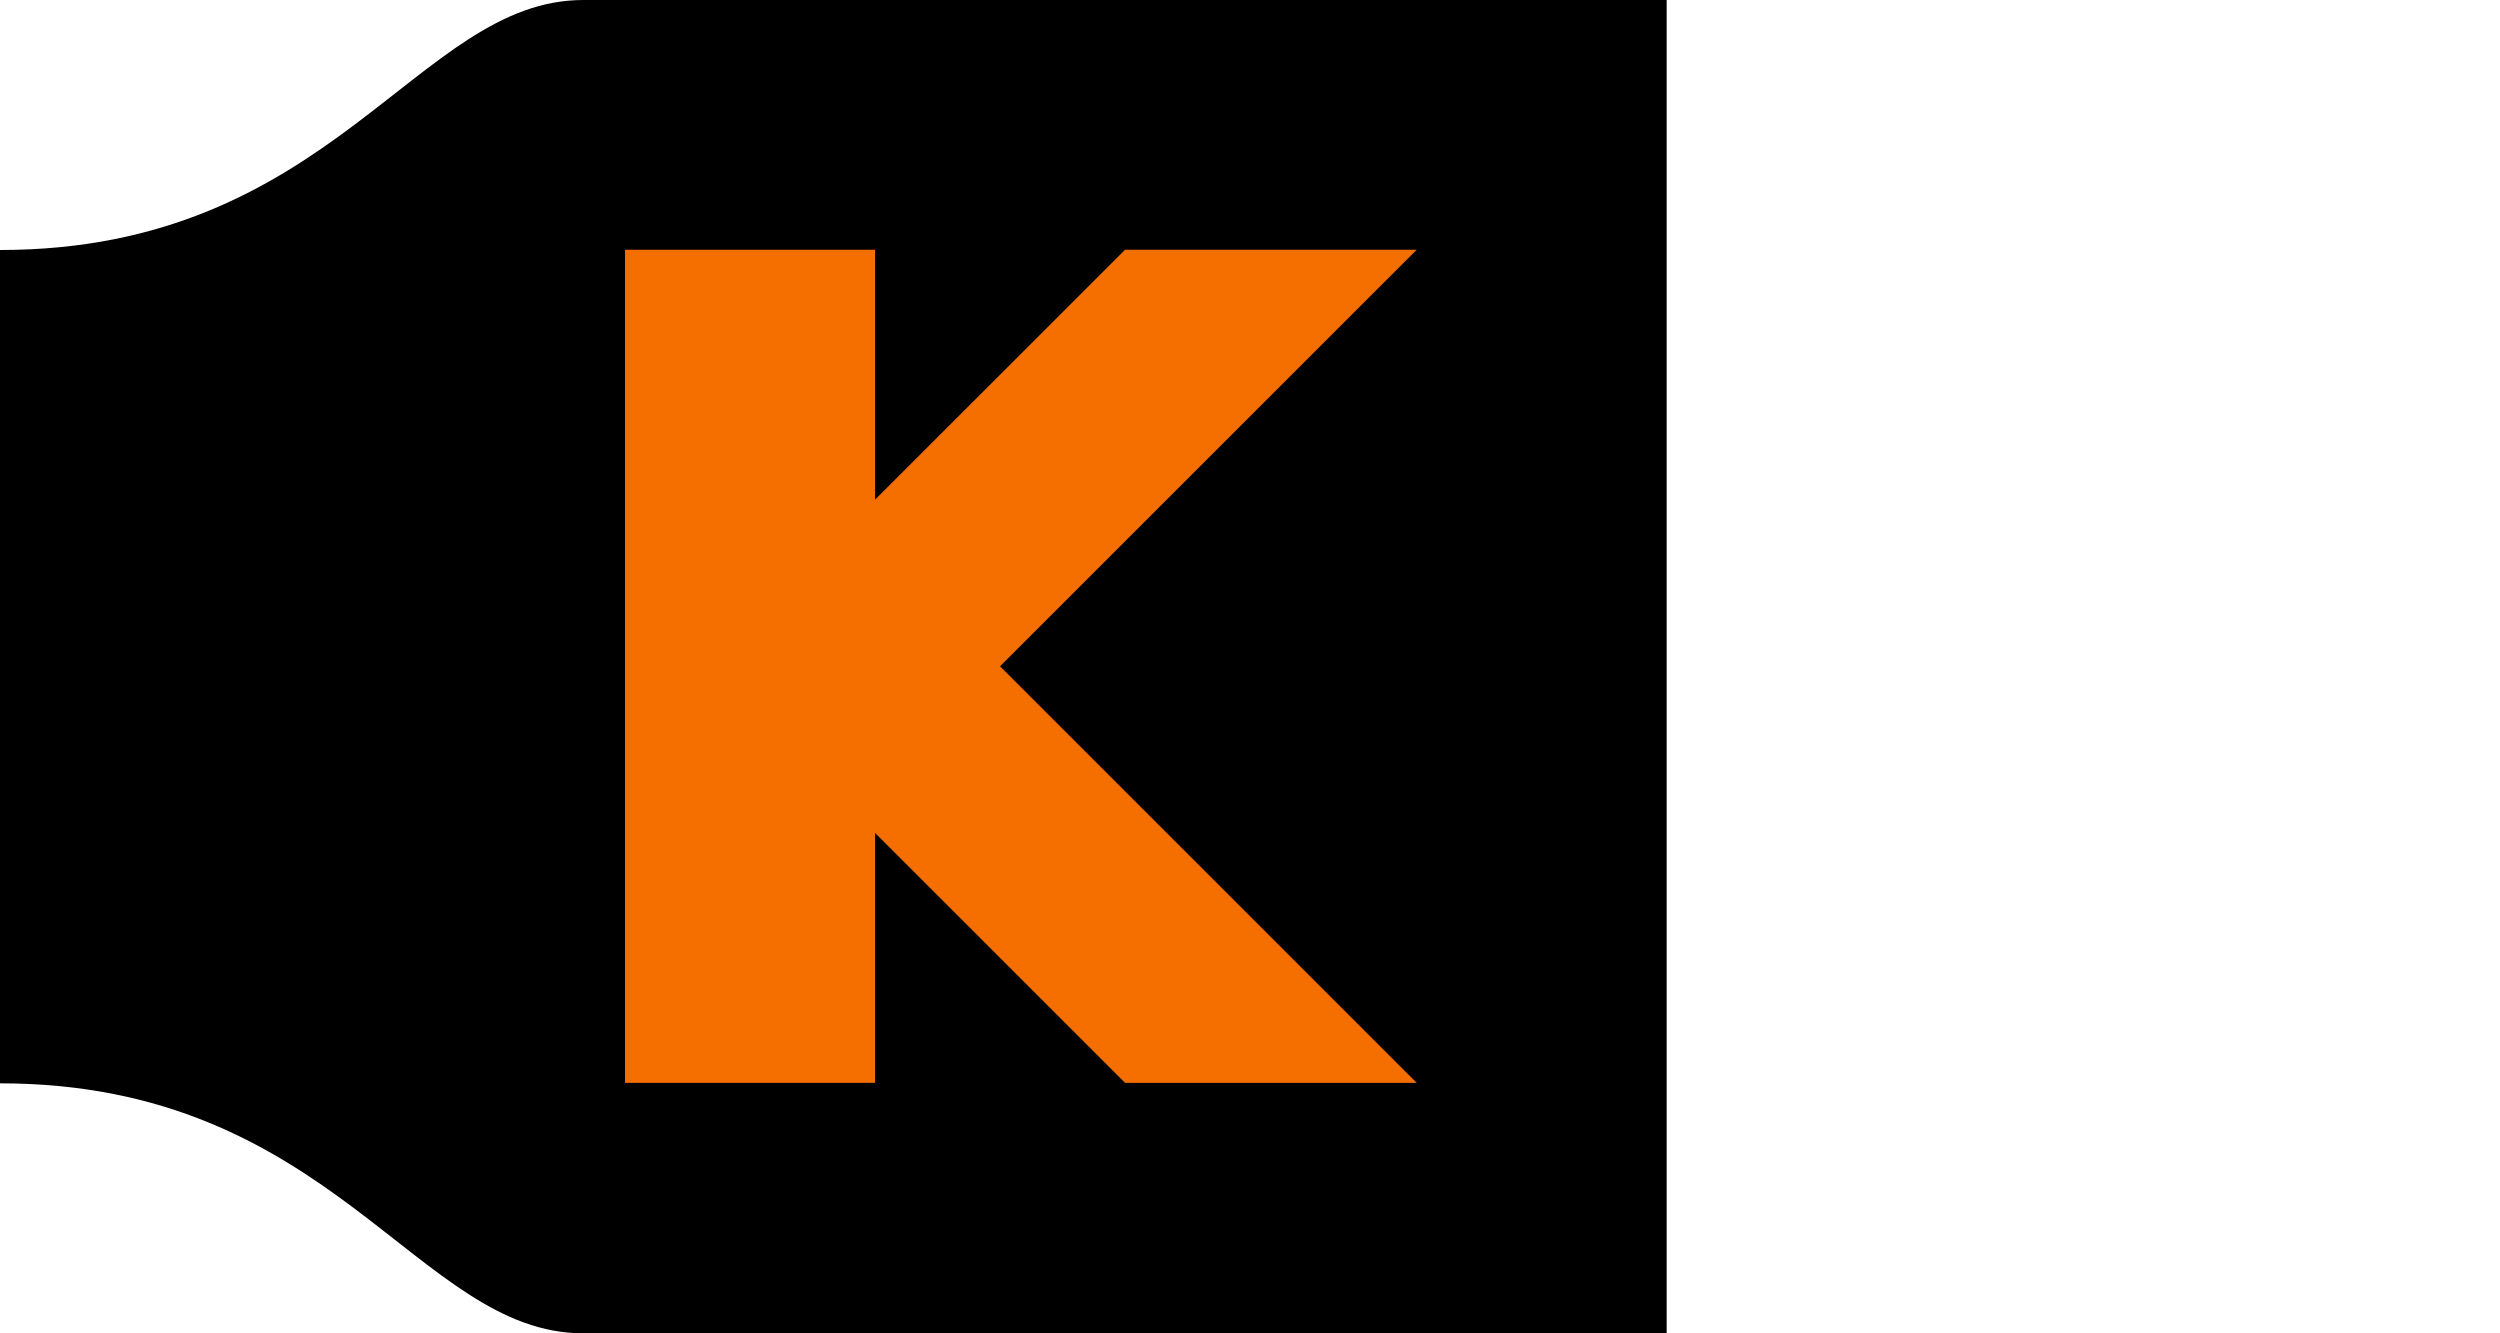 <?xml version="1.0" encoding="UTF-8" standalone="no"?>
<!-- Created with Inkscape (http://www.inkscape.org/) -->

<svg
   width="150mm"
   height="80mm"
   viewBox="0 0 150 80"
   version="1.1"
   id="svg1"
   inkscape:version="1.4.2 (ebf0e940d0, 2025-05-08)"
   sodipodi:docname="korthaselogo_male.svg"
   xmlns:inkscape="http://www.inkscape.org/namespaces/inkscape"
   xmlns:sodipodi="http://sodipodi.sourceforge.net/DTD/sodipodi-0.dtd"
   xmlns="http://www.w3.org/2000/svg"
   xmlns:svg="http://www.w3.org/2000/svg">
  <sodipodi:namedview
     id="namedview1"
     pagecolor="#ffffff"
     bordercolor="#000000"
     borderopacity="0.25"
     inkscape:showpageshadow="2"
     inkscape:pageopacity="0.0"
     inkscape:pagecheckerboard="0"
     inkscape:deskcolor="#2f2f2f"
     inkscape:document-units="mm"
     inkscape:zoom="2"
     inkscape:cx="24.75"
     inkscape:cy="104.5"
     inkscape:window-width="1920"
     inkscape:window-height="1080"
     inkscape:window-x="0"
     inkscape:window-y="0"
     inkscape:window-maximized="1"
     inkscape:current-layer="layer1"
     showguides="true"
     showgrid="true">
    <inkscape:grid
       id="grid1"
       units="mm"
       originx="-50"
       originy="0"
       spacingx="0.5"
       spacingy="0.5"
       empcolor="#0099e5"
       empopacity="0.302"
       color="#0099e5"
       opacity="0.149"
       empspacing="5"
       enabled="true"
       visible="true"
       dotted="true" />
  </sodipodi:namedview>
  <defs
     id="defs1">
    <inkscape:path-effect
       effect="bool_op"
       operand-path=""
       id="path-effect9"
       is_visible="true"
       lpeversion="1.2"
       operation="diff"
       swap-operands="false"
       filltype-this="from-curve"
       filter=""
       filltype-operand="from-curve" />
    <inkscape:path-effect
       effect="bool_op"
       operand-path=""
       id="path-effect8"
       is_visible="true"
       lpeversion="1"
       operation="union"
       swap-operands="false"
       filltype-this="from-curve"
       filter=""
       filltype-operand="from-curve" />
    <filter
       id="selectable_hidder_filter"
       width="1"
       height="1"
       x="0"
       y="0"
       style="color-interpolation-filters:sRGB"
       inkscape:label="LPE boolean visibility">
      <feComposite
         id="boolops_hidder_primitive"
         result="composite1"
         operator="arithmetic"
         in2="SourceGraphic"
         in="BackgroundImage"
         k1="0"
         k2="0"
         k3="0"
         k4="0" />
    </filter>
    <inkscape:path-effect
       effect="bool_op"
       operand-path="#path8"
       id="path-effect7"
       is_visible="true"
       lpeversion="1.2"
       operation="union"
       swap-operands="false"
       filltype-this="from-curve"
       filter=""
       filltype-operand="from-curve" />
    <inkscape:path-effect
       effect="mirror_symmetry"
       start_point="64.977,99.931"
       end_point="214.977,99.931"
       center_point="139.977,99.931"
       id="path-effect1"
       is_visible="true"
       lpeversion="1.2"
       lpesatellites=""
       mode="horizontal"
       discard_orig_path="false"
       fuse_paths="false"
       oposite_fuse="false"
       split_items="false"
       split_open="false"
       link_styles="false" />
    <inkscape:path-effect
       effect="fillet_chamfer"
       id="path-effect5"
       is_visible="true"
       lpeversion="1"
       nodesatellites_param="F,0,0,1,0,0,0,1 @ F,0,0,1,0,0,0,1 @ F,0,0,1,0,0,0,1 @ F,0,0,1,0,0,0,1 @ F,0,0,1,0,0,0,1 @ F,0,0,1,0,0,0,1 @ F,0,0,1,0,0,0,1 @ F,0,0,1,0,0,0,1"
       radius="0"
       unit="px"
       method="auto"
       mode="F"
       chamfer_steps="1"
       flexible="false"
       use_knot_distance="true"
       apply_no_radius="true"
       apply_with_radius="true"
       only_selected="false"
       hide_knots="false" />
  </defs>
  <g
     inkscape:label="Layer 1"
     inkscape:groupmode="layer"
     id="layer1"
     transform="translate(-50,-10)">
    <g
       id="g6">
      <g
         id="g5">
        <g
           id="g7"
           transform="translate(0,-50)">
          <path
             style="fill:#000000;fill-rule:nonzero;stroke-width:0.265;stroke-dasharray:none"
             d="M 50,87.5 V 75 C 70,75 75,60 85,60 h 65 v 80 H 85 C 75,140 70,125 50,125 v -12.5 z"
             id="path5"
             sodipodi:nodetypes="ccccccccc"
             inkscape:path-effect="#path-effect5"
             inkscape:original-d="M 50,87.500001 V 75 C 70,75 75,60 85,60 h 65 v 80 H 85 C 75,140 70.000001,125 50,125 v -12.5 z" />
        </g>
        <path
           style="fill:#000000;fill-rule:nonzero;stroke-width:0.279;stroke-dasharray:none"
           id="rect7"
           width="100"
           height="14.603"
           x="114.977"
           y="114.534"
           inkscape:tile-cx="169.95805"
           inkscape:tile-cy="116.24851"
           inkscape:tile-w="41.010101"
           inkscape:tile-h="12.96459"
           inkscape:tile-x0="149.453"
           inkscape:tile-y0="109.76621"
           inkscape:path-effect="#path-effect7;#path-effect1"
           sodipodi:type="rect"
           d="m 127.477,129.137 c -6.925,0 -12.5,-1.52 -12.5,-3.407 v -7.788 c 0,-1.888 5.575,-3.407 12.5,-3.407 h 75 c 6.925,0 12.5,1.52 12.5,3.407 v 7.788 c 0,1.888 -5.575,3.407 -12.5,3.407 z m 72.5,-47.838 c -4.694,-1e-6 -8.499,-1.465 -8.5,-3.272 5.1e-4,-1.807 3.806,-3.272 8.5,-3.272 4.694,10e-7 8.499,1.465 8.5,3.272 -5.2e-4,1.807 -3.806,3.272 -8.5,3.272 z m -72.5,-10.574 c -6.925,0 -12.5,1.52 -12.5,3.407 v 7.788 c 0,1.888 5.575,3.407 12.5,3.407 h 75 c 6.925,0 12.5,-1.52 12.5,-3.407 v -7.788 c 0,-1.888 -5.575,-3.407 -12.5,-3.407 z m 72.5,47.838 c -4.694,0 -8.499,1.465 -8.5,3.272 5.1e-4,1.807 3.806,3.272 8.5,3.272 4.694,0 8.499,-1.465 8.5,-3.272 -5.2e-4,-1.807 -3.806,-3.272 -8.5,-3.272 z"
           transform="matrix(1,0,0,-1.027,-14.977,152.647)"
           rx="12.5"
           ry="3.407" />
        <ellipse
           style="display:none;opacity:0;fill:#000000;fill-opacity:1;stroke-width:0.265;filter:url(#selectable_hidder_filter)"
           id="path8"
           transform="matrix(1,0,0,0.479,0.343,9.546)"
           ry="7.019"
           rx="8.5"
           cy="131.438"
           cx="184.657" />
      </g>
    </g>
    <g
       inkscape:groupmode="layer"
       id="layer4"
       inkscape:label="K"
       transform="matrix(2.163,0,0,1.346,23.029,-33.81)"
       style="fill:#f56e00;fill-opacity:1">
      <path
         d="m 29.807,43.681 v 37.137 h 6.935 V 43.681 Z"
         style="fill:#f56e00;fill-opacity:1;stroke-width:0.245"
         id="path4"
         sodipodi:nodetypes="ccccc" />
      <path
         d="m 43.677,43.681 -13.87,22.282 h 8.091 l 13.87,-22.282 z"
         style="fill:#f56e00;fill-opacity:1;stroke-width:0.246"
         id="path2"
         sodipodi:nodetypes="ccccc" />
      <path
         d="M 29.807,58.536 43.677,80.818 h 8.091 L 37.898,58.536 Z"
         style="fill:#f56e00;fill-opacity:1;stroke-width:0.255"
         id="path3"
         sodipodi:nodetypes="ccccc" />
    </g>
  </g>
</svg>
